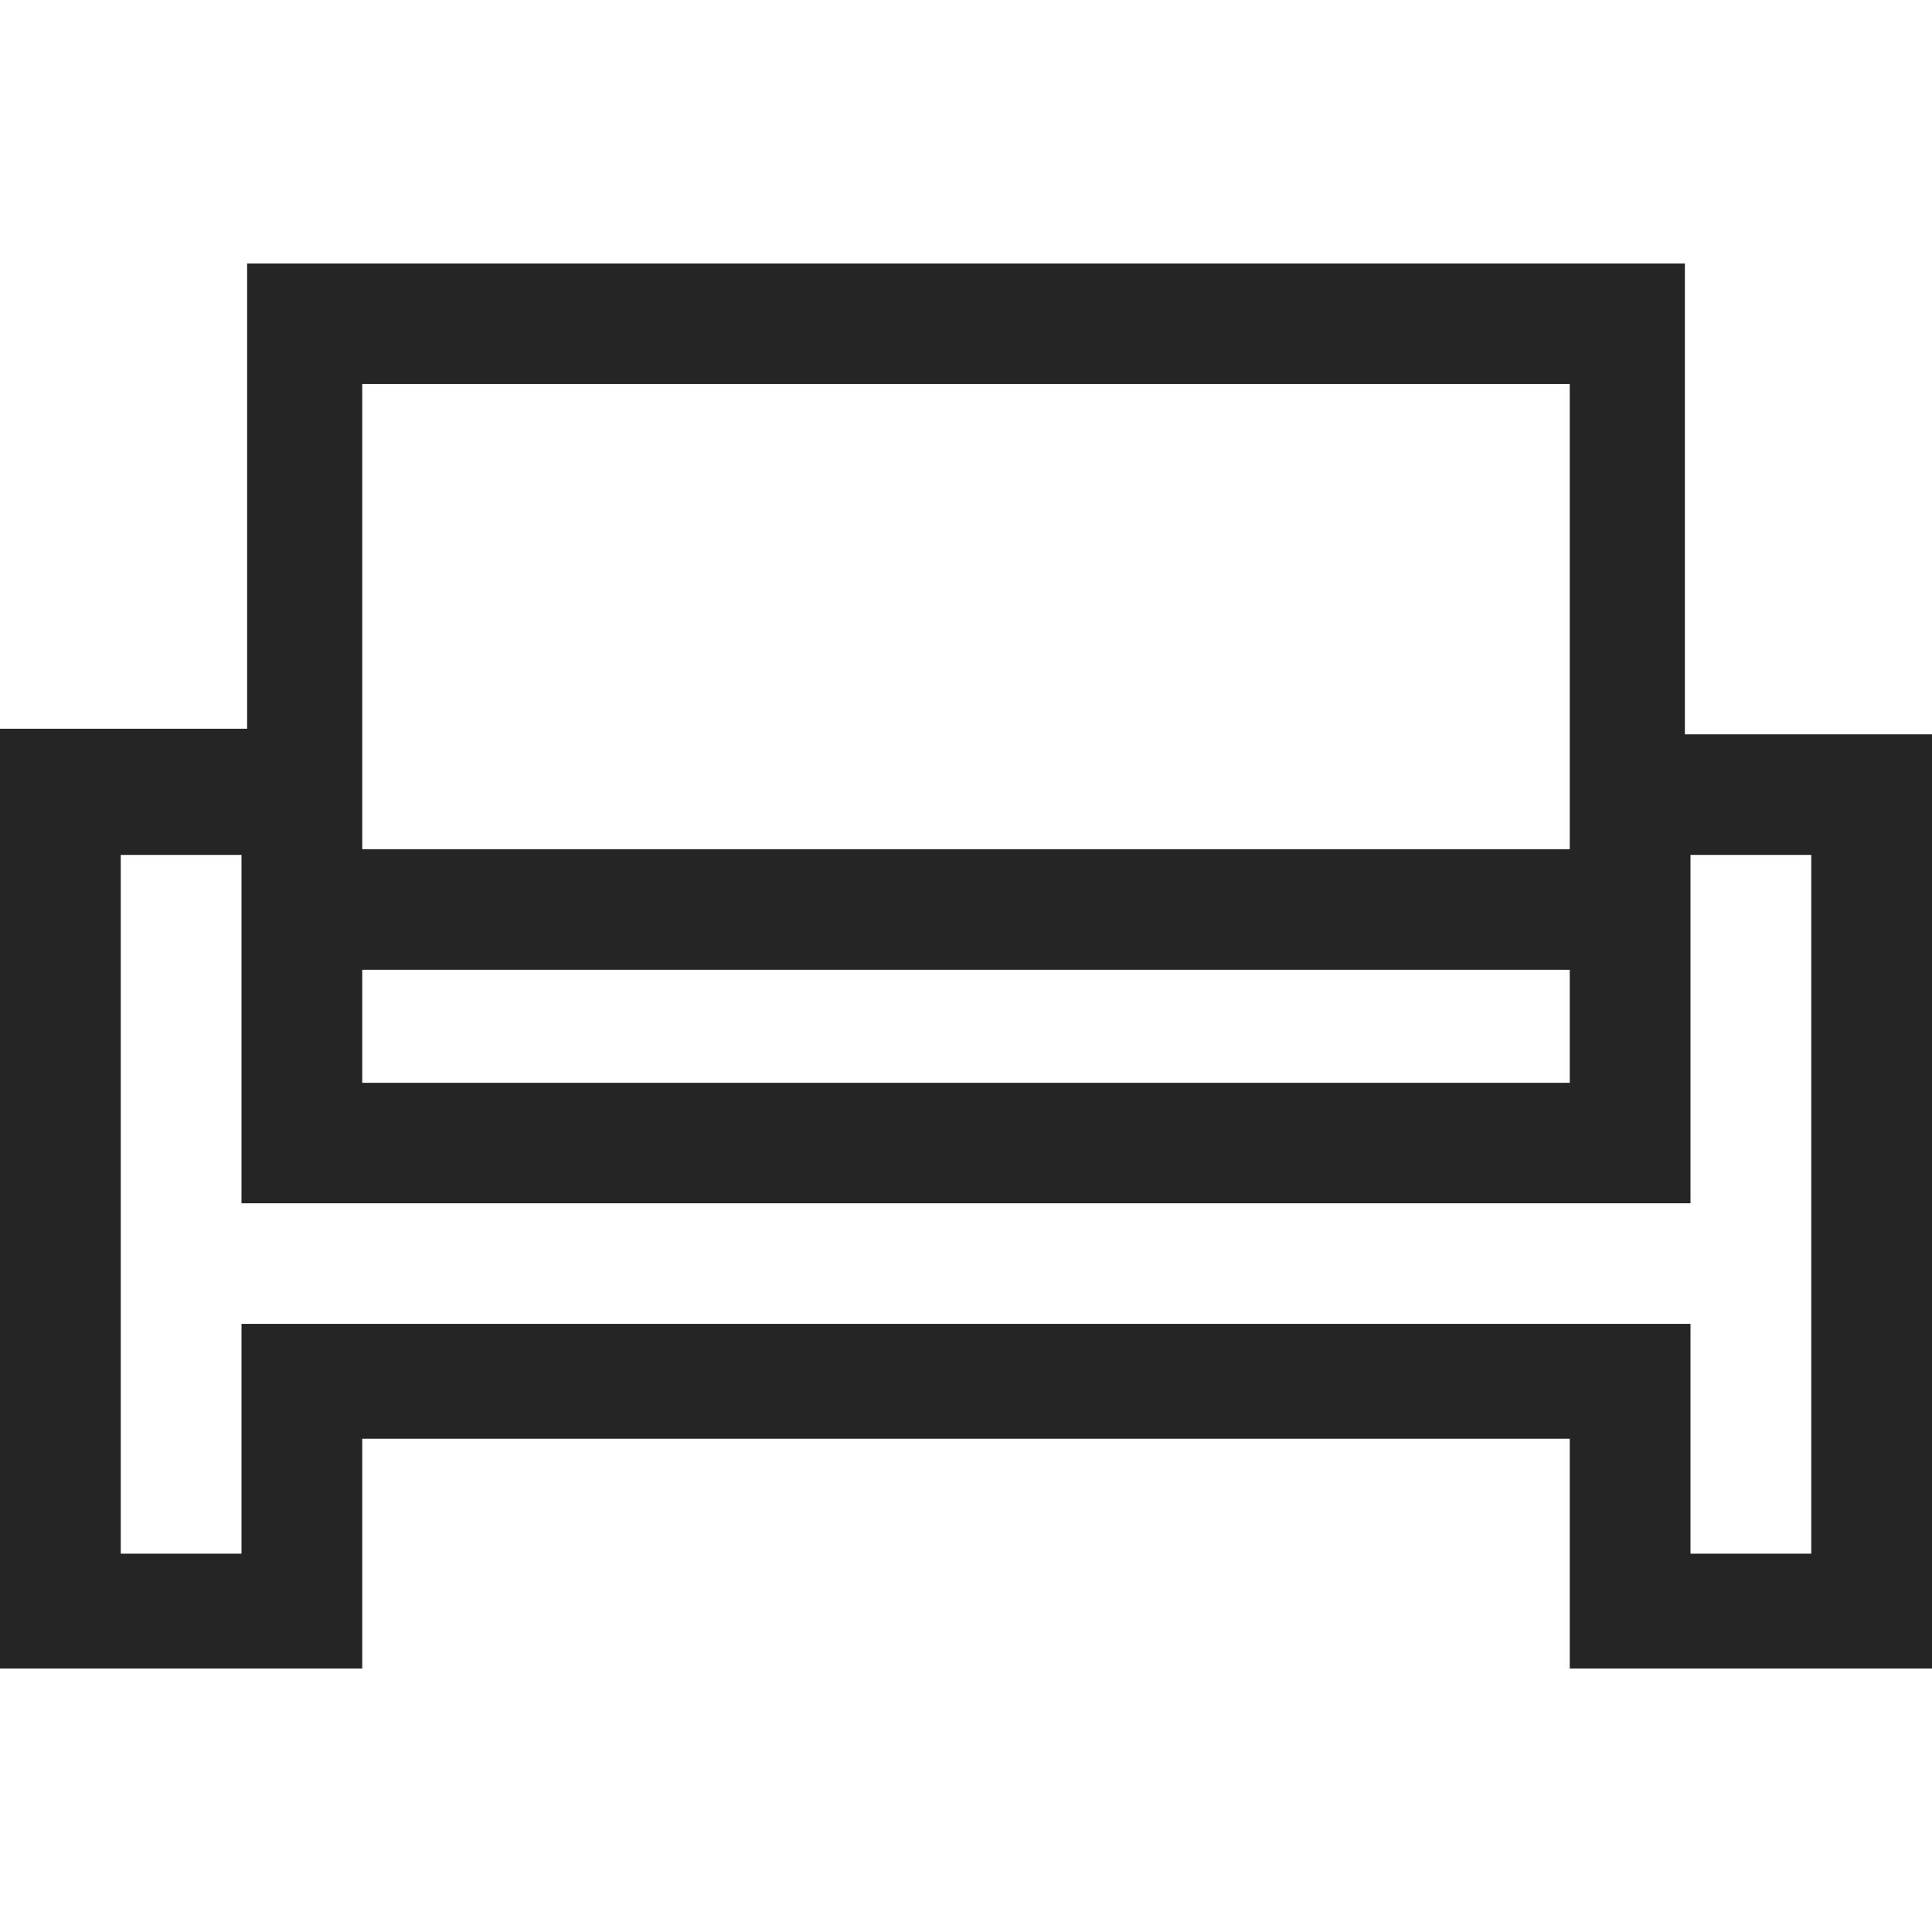 <svg width="22" height="22" viewBox="0 0 22 22" fill="none" xmlns="http://www.w3.org/2000/svg">
<path d="M19.186 8.362V3H2.814V8.298H0V19H4.125V16.383H17.875V19H22V8.362H19.186ZM17.875 12.33H4.125V11.043H17.875V12.33ZM4.125 4.373H17.875V9.67H4.125V4.373ZM20.625 17.692H19.25V15.075H2.75V17.692H1.375V9.735H2.75V13.702H19.25V9.735H20.625V17.692Z" fill="#252525"/>
</svg>

